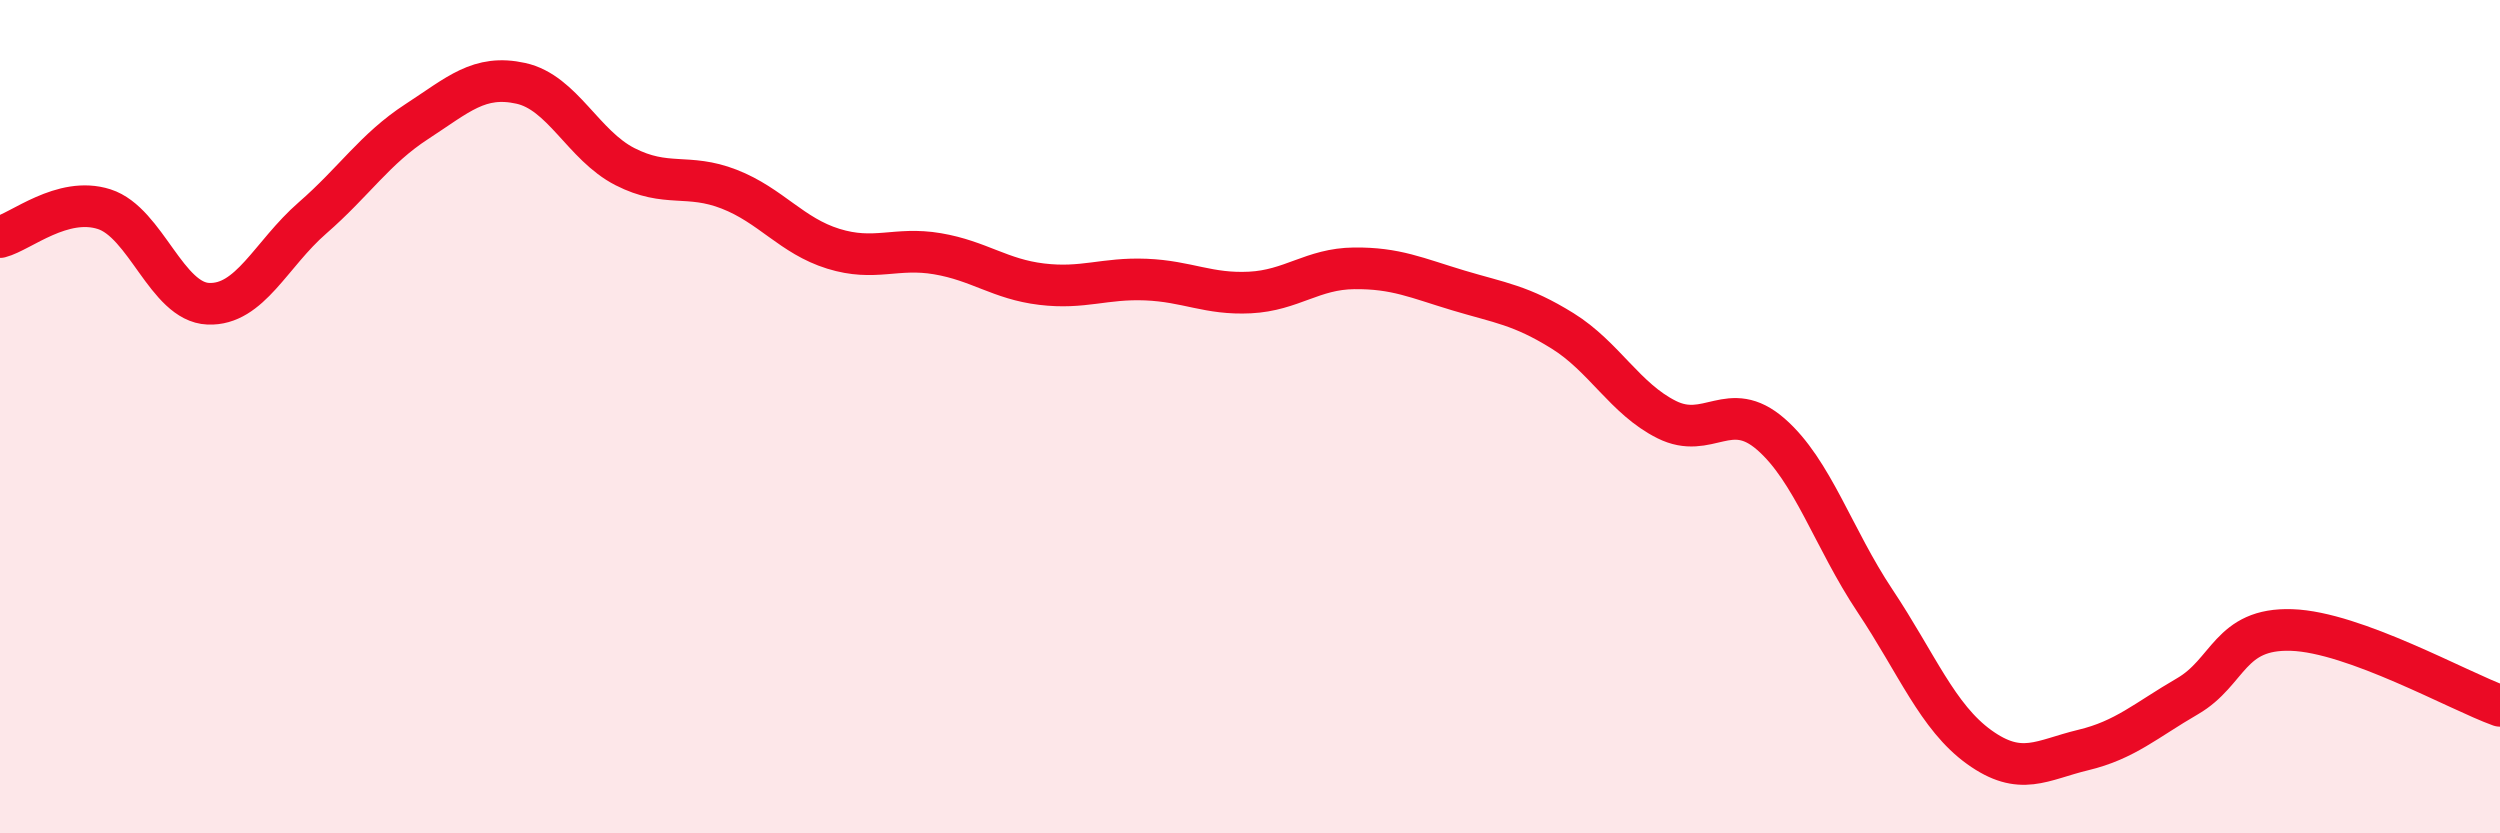 
    <svg width="60" height="20" viewBox="0 0 60 20" xmlns="http://www.w3.org/2000/svg">
      <path
        d="M 0,5.69 C 0.5,5.56 1.5,4.7 2.5,5.02 C 3.5,5.34 4,7.25 5,7.29 C 6,7.33 6.5,6.1 7.5,5.23 C 8.5,4.36 9,3.57 10,2.92 C 11,2.27 11.5,1.78 12.5,2 C 13.5,2.22 14,3.49 15,4 C 16,4.51 16.5,4.15 17.5,4.54 C 18.5,4.93 19,5.66 20,5.97 C 21,6.28 21.5,5.92 22.5,6.09 C 23.5,6.26 24,6.7 25,6.82 C 26,6.94 26.5,6.67 27.5,6.71 C 28.5,6.75 29,7.07 30,7.02 C 31,6.97 31.5,6.45 32.5,6.44 C 33.5,6.43 34,6.67 35,6.97 C 36,7.27 36.5,7.32 37.5,7.94 C 38.5,8.56 39,9.57 40,10.07 C 41,10.57 41.5,9.55 42.5,10.42 C 43.5,11.29 44,12.92 45,14.42 C 46,15.92 46.5,17.21 47.5,17.93 C 48.5,18.65 49,18.24 50,18 C 51,17.76 51.5,17.29 52.5,16.71 C 53.5,16.13 53.5,15.07 55,15.12 C 56.5,15.17 59,16.58 60,16.94L60 20L0 20Z"
        fill="#EB0A25"
        opacity="0.1"
        stroke-linecap="round"
        stroke-linejoin="round"
      />
      <path
        d="M 0,5.69 C 0.5,5.56 1.5,4.7 2.5,5.02 C 3.5,5.34 4,7.25 5,7.29 C 6,7.33 6.5,6.1 7.5,5.23 C 8.5,4.36 9,3.57 10,2.92 C 11,2.27 11.5,1.78 12.5,2 C 13.5,2.22 14,3.49 15,4 C 16,4.51 16.5,4.15 17.5,4.54 C 18.5,4.93 19,5.66 20,5.97 C 21,6.28 21.5,5.92 22.5,6.09 C 23.5,6.26 24,6.7 25,6.82 C 26,6.94 26.5,6.67 27.5,6.71 C 28.5,6.75 29,7.07 30,7.02 C 31,6.97 31.5,6.45 32.5,6.44 C 33.5,6.43 34,6.67 35,6.97 C 36,7.27 36.5,7.32 37.5,7.94 C 38.5,8.56 39,9.57 40,10.07 C 41,10.57 41.5,9.55 42.5,10.42 C 43.5,11.29 44,12.92 45,14.42 C 46,15.92 46.5,17.21 47.5,17.93 C 48.5,18.65 49,18.24 50,18 C 51,17.76 51.5,17.29 52.5,16.71 C 53.5,16.13 53.5,15.07 55,15.12 C 56.5,15.17 59,16.58 60,16.94"
        stroke="#EB0A25"
        stroke-width="1"
        fill="none"
        stroke-linecap="round"
        stroke-linejoin="round"
      />
    </svg>
  
